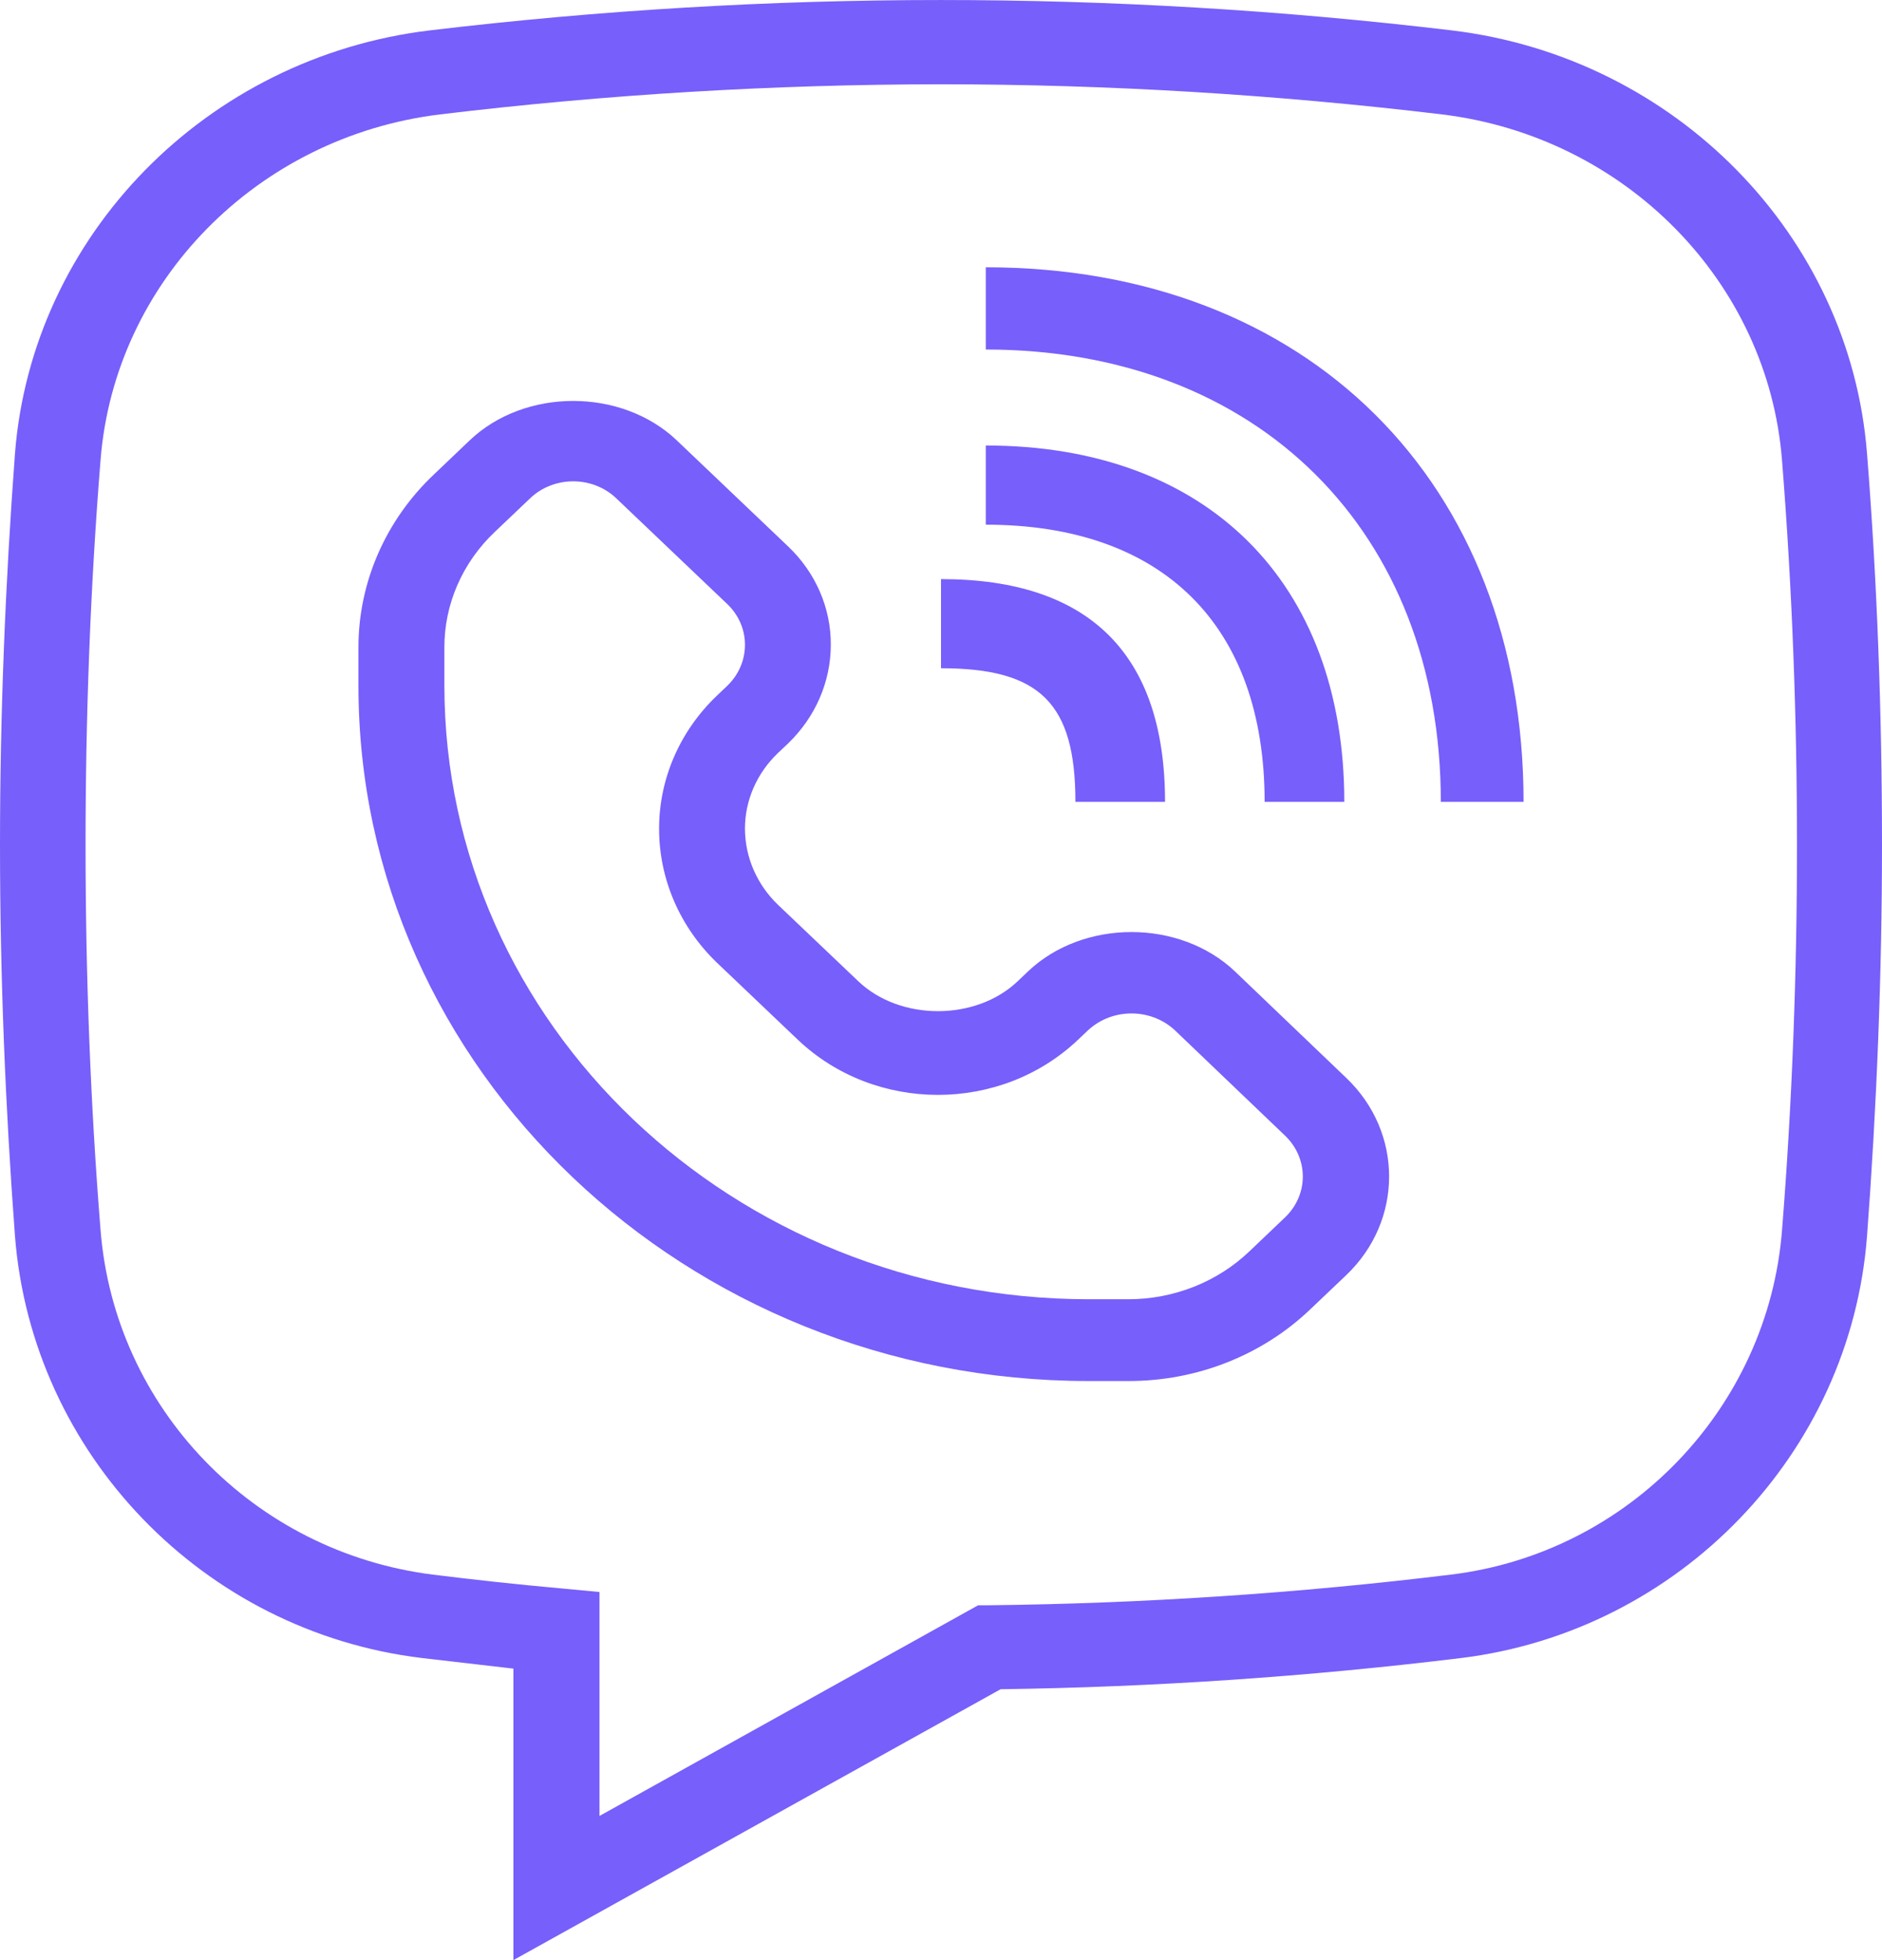 <?xml version="1.0" encoding="UTF-8"?>
<svg width="24px" height="25px" viewBox="0 0 24 25" version="1.1" xmlns="http://www.w3.org/2000/svg" xmlns:xlink="http://www.w3.org/1999/xlink">
    <title>Group 11</title>
    <g id="Page-1" stroke="none" stroke-width="1" fill="none" fill-rule="evenodd">
        <g id="girl_detail" transform="translate(-929, -851)" fill="#775FFB" fill-rule="nonzero">
            <g id="Group-11" transform="translate(929, 851)">
                <path d="M14.857,10.227 L13.714,10.227 C13.714,8.97 13.264,8.523 12,8.523 L12,7.386 C13.893,7.386 14.857,8.345 14.857,10.227 Z" id="Path"></path>
                <path d="M17.143,10.227 L16.127,10.227 C16.127,7.98 14.832,6.692 12.571,6.692 L12.571,5.682 C15.391,5.682 17.143,7.424 17.143,10.227 Z" id="Path"></path>
                <path d="M19.429,10.227 L18.374,10.227 C18.374,6.779 16.04,4.458 12.571,4.458 L12.571,3.409 C16.673,3.409 19.429,6.15 19.429,10.227 L19.429,10.227 Z" id="Path"></path>
                <path d="M6.547,25 L6.547,21.282 L5.381,21.147 C2.592,20.81 0.409,18.547 0.191,15.766 C0.068,14.122 0,12.438 0,10.775 C0,9.111 0.068,7.434 0.191,5.784 C0.409,3.002 2.632,0.732 5.477,0.388 C9.807,-0.129 14.186,-0.129 18.517,0.388 C21.367,0.732 23.591,3.002 23.809,5.784 C23.939,7.427 24,9.111 24,10.775 C24,12.438 23.932,14.122 23.809,15.766 C23.598,18.541 21.415,20.804 18.633,21.147 C16.684,21.385 14.724,21.518 12.76,21.545 L6.547,25 Z M12.003,1.075 C9.867,1.076 7.733,1.204 5.613,1.459 C3.28,1.742 1.459,3.595 1.282,5.871 C1.152,7.488 1.091,9.138 1.091,10.775 C1.091,12.411 1.152,14.068 1.282,15.685 C1.46,17.957 3.229,19.793 5.518,20.083 C6.058,20.15 6.602,20.209 7.147,20.258 L7.645,20.305 L7.645,23.161 L12.474,20.474 L12.61,20.474 C14.58,20.452 16.548,20.322 18.503,20.083 C20.774,19.807 22.547,17.955 22.725,15.692 C22.854,14.075 22.916,12.418 22.916,10.781 C22.916,9.144 22.854,7.494 22.725,5.871 C22.547,3.595 20.726,1.742 18.387,1.459 C16.269,1.205 14.137,1.076 12.003,1.075 Z" id="Shape"></path>
                <path d="M14.388,17.614 L13.881,17.614 C8.747,17.614 4.571,13.637 4.571,8.747 L4.571,8.264 C4.569,7.432 4.916,6.634 5.537,6.048 L5.989,5.617 C6.693,4.946 7.926,4.946 8.631,5.617 L10.048,6.967 C10.4,7.3 10.597,7.753 10.595,8.225 C10.594,8.697 10.397,9.149 10.048,9.484 L9.918,9.607 C9.65,9.864 9.499,10.211 9.5,10.572 C9.502,10.934 9.652,11.28 9.918,11.537 L10.945,12.515 C11.479,13.024 12.444,13.024 12.978,12.515 L13.108,12.391 C13.813,11.72 15.045,11.72 15.75,12.391 L17.167,13.747 C17.897,14.442 17.897,15.569 17.167,16.264 L16.715,16.694 C16.1,17.285 15.262,17.616 14.388,17.614 Z M7.31,6.139 C7.104,6.139 6.907,6.216 6.762,6.354 L6.31,6.784 C5.896,7.176 5.664,7.709 5.667,8.264 L5.667,8.747 C5.67,13.066 9.346,16.567 13.881,16.571 L14.388,16.571 C14.969,16.571 15.526,16.35 15.935,15.958 L16.387,15.527 C16.532,15.389 16.614,15.202 16.614,15.006 C16.614,14.81 16.532,14.622 16.387,14.484 L14.977,13.135 C14.67,12.856 14.188,12.856 13.881,13.135 L13.751,13.258 C12.762,14.2 11.16,14.2 10.171,13.258 L9.144,12.28 C8.671,11.826 8.405,11.212 8.405,10.572 C8.404,9.934 8.67,9.322 9.144,8.871 L9.274,8.747 C9.419,8.608 9.5,8.421 9.5,8.225 C9.501,8.03 9.419,7.842 9.274,7.704 L7.857,6.354 C7.712,6.216 7.515,6.139 7.31,6.139 L7.31,6.139 Z" id="Shape"></path>
            </g>
        </g>
    </g>
</svg>